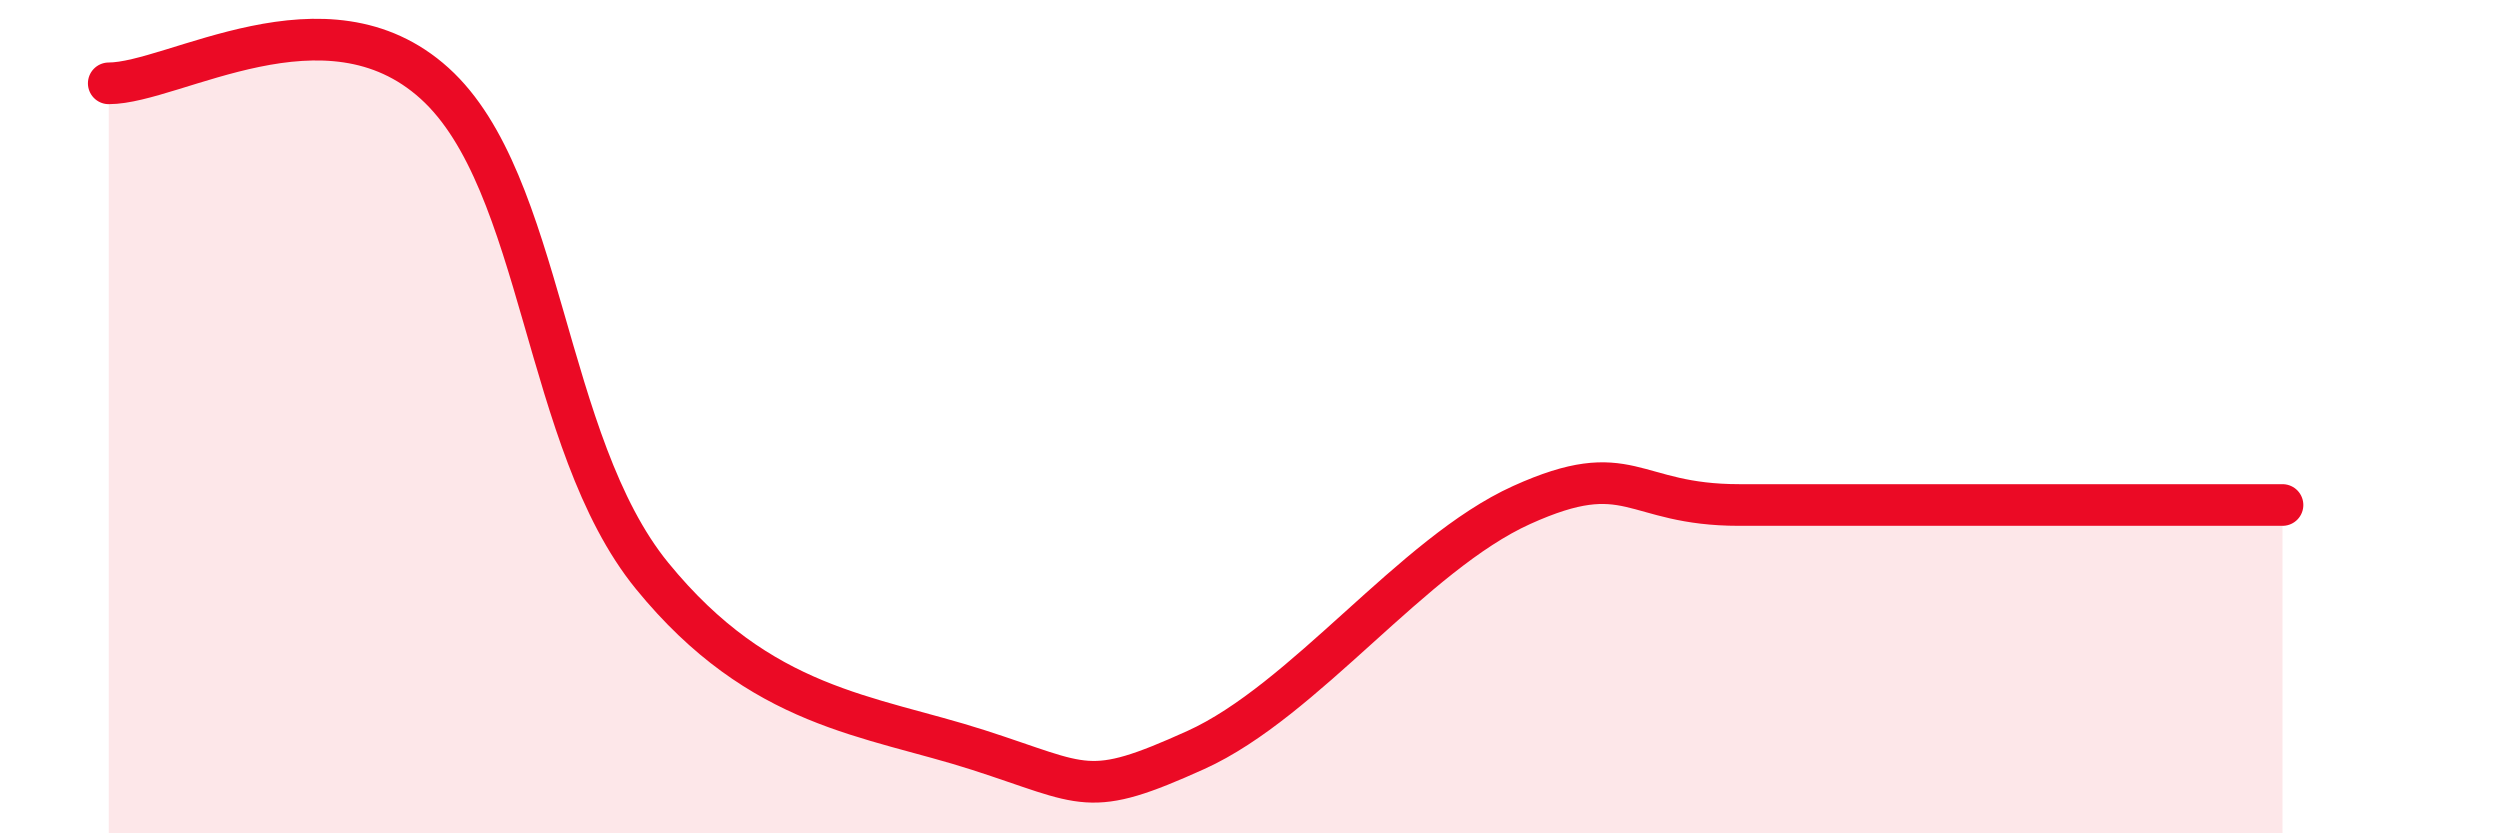 
    <svg width="60" height="20" viewBox="0 0 60 20" xmlns="http://www.w3.org/2000/svg">
      <path
        d="M 2.61,2 C 4.17,2 7.82,-0.36 10.43,2 C 13.04,4.36 13.04,10.62 15.65,13.82 C 18.26,17.02 20.87,17.16 23.48,18 C 26.09,18.84 26.09,19.18 28.7,18 C 31.31,16.82 33.91,13.3 36.52,12.12 C 39.13,10.94 39.13,12.12 41.74,12.12 C 44.35,12.12 46.96,12.12 49.57,12.12 C 52.18,12.12 53.74,12.12 54.78,12.12L54.78 20L2.61 20Z"
        fill="#EB0A25"
        opacity="0.1"
        stroke-linecap="round"
        stroke-linejoin="round"
      />
      <path
        d="M 2.61,2 C 4.17,2 7.82,-0.36 10.43,2 C 13.04,4.36 13.04,10.62 15.65,13.82 C 18.26,17.02 20.87,17.16 23.48,18 C 26.09,18.84 26.09,19.18 28.7,18 C 31.31,16.82 33.91,13.3 36.52,12.12 C 39.13,10.94 39.13,12.12 41.74,12.12 C 44.35,12.12 46.96,12.12 49.57,12.12 C 52.18,12.12 53.74,12.12 54.78,12.12"
        stroke="#EB0A25"
        stroke-width="1"
        fill="none"
        stroke-linecap="round"
        stroke-linejoin="round"
      />
    </svg>
  